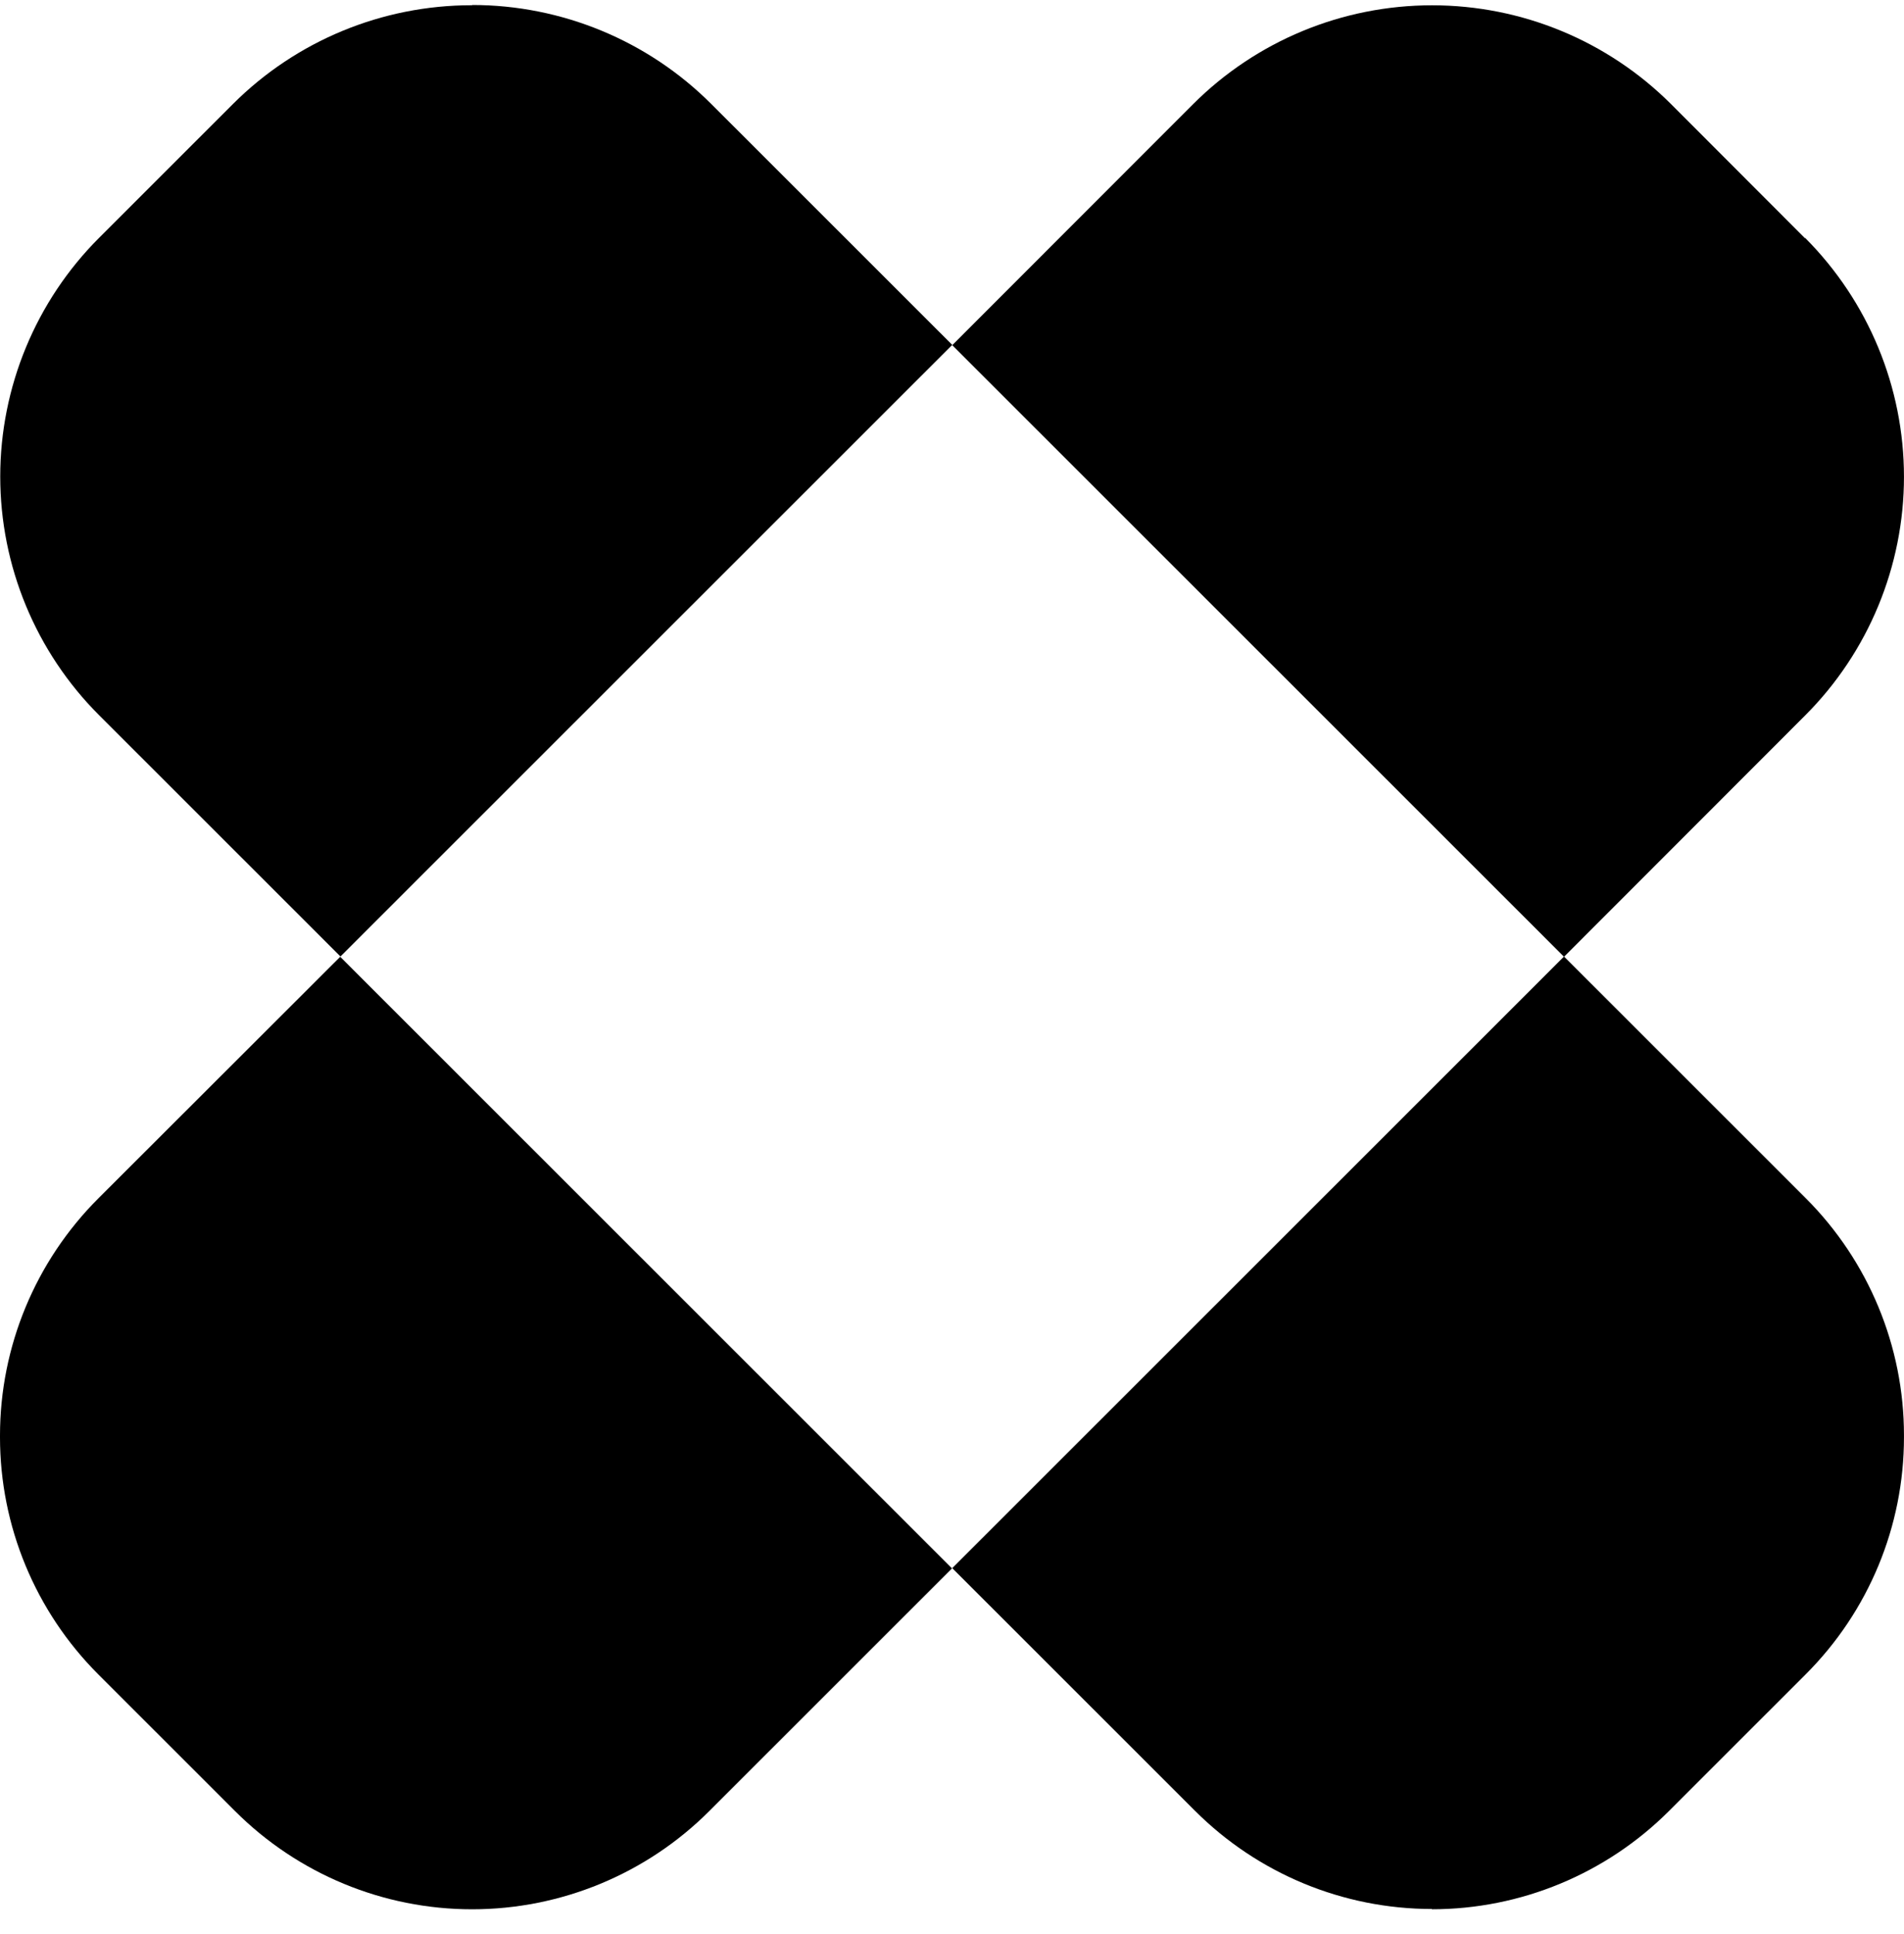 <svg width="64" height="65" viewBox="0 0 64 65" fill="none" xmlns="http://www.w3.org/2000/svg">
<path d="M15.87 0.176H15.853C12.841 0.176 9.955 1.372 7.83 3.496L3.329 7.995C1.204 10.119 0.008 13.013 0.008 16.015C0.008 19.025 1.204 21.91 3.329 24.035L11.444 32.146L32.008 11.591L23.901 3.488C21.776 1.364 18.882 0.168 15.878 0.168L15.87 0.176Z" fill="black"/>
<path d="M48.129 64.167C51.116 64.167 53.985 62.979 56.102 60.863L60.695 56.272C62.812 54.157 63.999 51.297 63.999 48.303V48.236C63.999 45.251 62.812 42.382 60.695 40.267L52.572 32.147L32.008 52.702L40.165 60.855C42.281 62.971 45.142 64.158 48.138 64.158L48.129 64.167Z" fill="black"/>
<path d="M0 48.246V48.304C0 51.29 1.188 54.158 3.305 56.274L7.898 60.865C10.014 62.98 12.875 64.168 15.87 64.168C18.857 64.168 21.727 62.98 23.835 60.873L32 52.711L11.436 32.156L3.305 40.276C1.188 42.392 0 45.26 0 48.246Z" fill="black"/>
<path d="M60.67 8.005L56.177 3.506C54.044 1.374 51.158 0.178 48.138 0.178C45.117 0.178 42.231 1.374 40.098 3.506L32.008 11.601L52.572 32.156L60.678 24.044C62.803 21.92 63.999 19.027 63.999 16.025C63.999 13.014 62.803 10.129 60.678 7.997L60.67 8.005Z" fill="black"/>
</svg>
